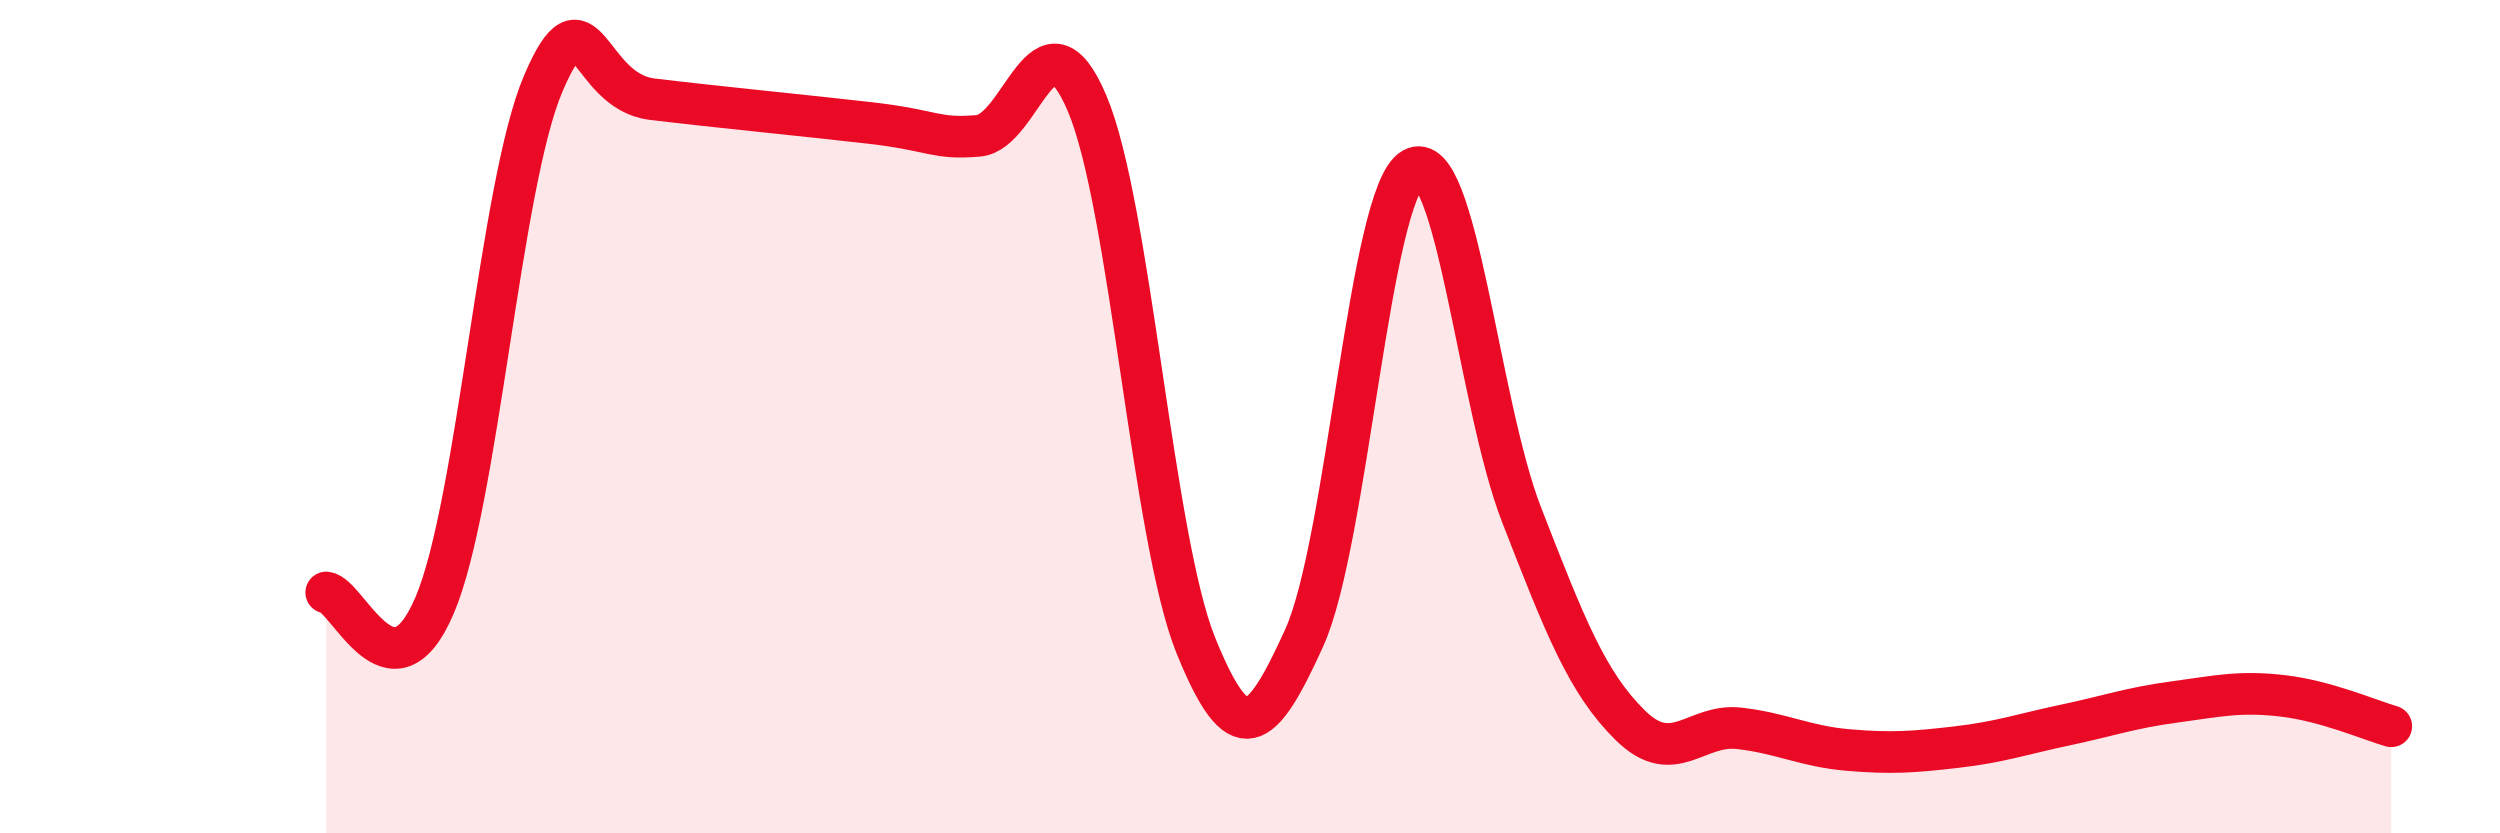 
    <svg width="60" height="20" viewBox="0 0 60 20" xmlns="http://www.w3.org/2000/svg">
      <path
        d="M 7.83,14.22 C 8.35,14.28 9.39,16.97 10.43,14.53 C 11.47,12.09 12,4.43 13.04,2 C 14.08,-0.43 14.08,2.19 15.65,2.38 C 17.22,2.57 19.3,2.77 20.87,2.95 C 22.44,3.13 22.44,3.35 23.48,3.26 C 24.52,3.17 25.05,0.03 26.09,2.48 C 27.13,4.93 27.66,12.92 28.7,15.49 C 29.74,18.06 30.26,17.6 31.3,15.31 C 32.34,13.02 32.87,4.64 33.91,4.05 C 34.95,3.46 35.48,9.69 36.52,12.36 C 37.56,15.03 38.09,16.39 39.13,17.41 C 40.17,18.43 40.7,17.36 41.74,17.48 C 42.78,17.6 43.31,17.91 44.35,18 C 45.39,18.09 45.92,18.05 46.96,17.93 C 48,17.81 48.53,17.62 49.57,17.4 C 50.61,17.18 51.13,16.99 52.17,16.85 C 53.21,16.71 53.74,16.58 54.78,16.7 C 55.82,16.82 56.87,17.28 57.39,17.43L57.39 20L7.83 20Z"
        fill="#EB0A25"
        opacity="0.1"
        stroke-linecap="round"
        stroke-linejoin="round"
      />
      <path
        d="M 7.83,14.22 C 8.35,14.28 9.39,16.97 10.43,14.53 C 11.47,12.09 12,4.43 13.04,2 C 14.08,-0.43 14.08,2.19 15.65,2.38 C 17.22,2.57 19.3,2.77 20.87,2.95 C 22.44,3.13 22.44,3.35 23.48,3.26 C 24.52,3.17 25.05,0.03 26.09,2.48 C 27.13,4.93 27.66,12.92 28.7,15.49 C 29.74,18.06 30.26,17.6 31.3,15.31 C 32.34,13.02 32.87,4.64 33.91,4.05 C 34.95,3.46 35.48,9.69 36.52,12.36 C 37.56,15.03 38.09,16.39 39.13,17.41 C 40.17,18.43 40.7,17.36 41.74,17.48 C 42.78,17.6 43.31,17.91 44.35,18 C 45.39,18.09 45.92,18.05 46.96,17.93 C 48,17.81 48.53,17.62 49.57,17.4 C 50.61,17.18 51.13,16.99 52.17,16.85 C 53.21,16.71 53.74,16.58 54.78,16.7 C 55.82,16.82 56.87,17.28 57.39,17.43"
        stroke="#EB0A25"
        stroke-width="1"
        fill="none"
        stroke-linecap="round"
        stroke-linejoin="round"
      />
    </svg>
  